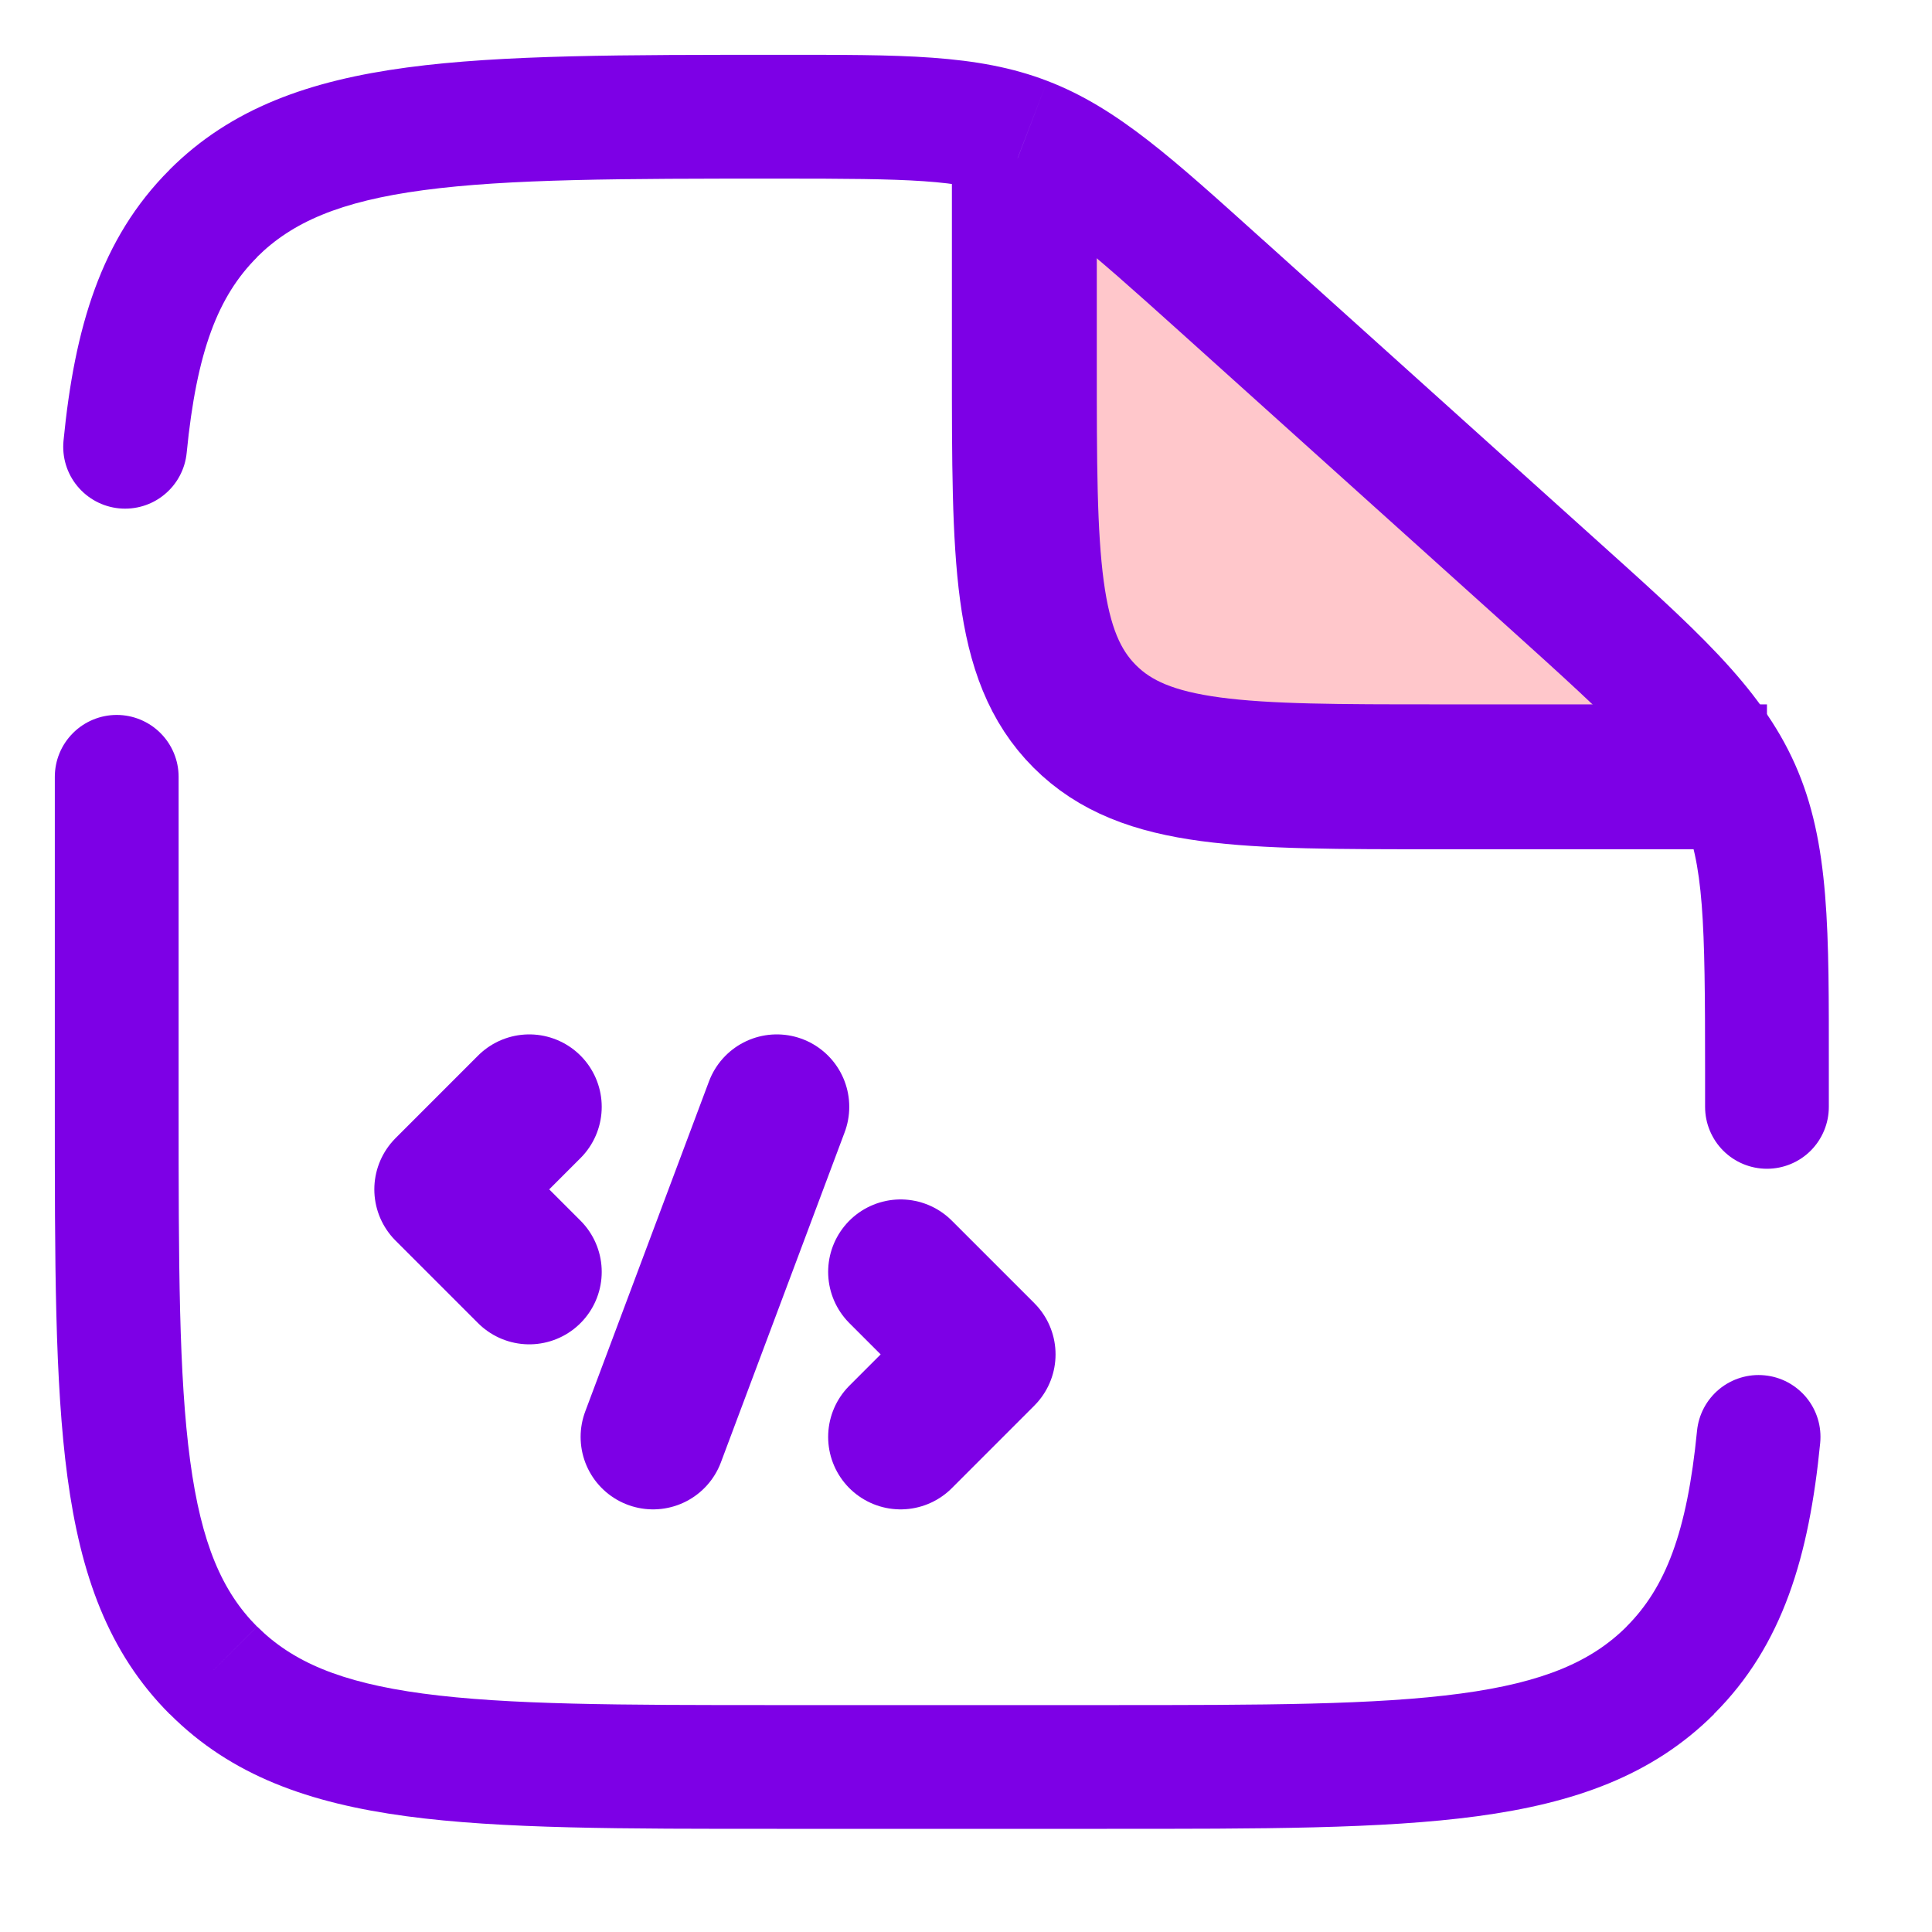 <svg width="40" height="40" viewBox="0 0 40 40" fill="none" xmlns="http://www.w3.org/2000/svg">
<path d="M21.5 13.5V4L35.5 15.5H23L21.5 13.5Z" fill="#FFC7CB"/>
<path d="M21.208 3.271V7.542C21.208 11.568 21.208 13.582 22.459 14.833C23.709 16.083 25.723 16.083 29.75 16.083H36.583" stroke="#7D00E6" stroke-width="3"/>
<path d="M10.958 22.916L9.25 24.625L10.958 26.333M18.646 26.333L20.354 28.041L18.646 29.75M16.083 22.916L13.521 29.75" stroke="#7D00E6" stroke-width="3" stroke-linecap="round" stroke-linejoin="round"/>
<path d="M3.698 16.083C3.698 15.743 3.563 15.418 3.322 15.177C3.082 14.937 2.756 14.802 2.417 14.802C2.077 14.802 1.751 14.937 1.511 15.177C1.27 15.418 1.135 15.743 1.135 16.083H3.698ZM35.302 22.917C35.302 23.256 35.437 23.582 35.677 23.823C35.917 24.063 36.243 24.198 36.583 24.198C36.923 24.198 37.249 24.063 37.489 23.823C37.729 23.582 37.864 23.256 37.864 22.917H35.302ZM1.315 9.125C1.282 9.463 1.384 9.801 1.6 10.063C1.816 10.326 2.127 10.492 2.465 10.525C2.803 10.558 3.141 10.456 3.403 10.24C3.666 10.024 3.832 9.713 3.865 9.375L1.315 9.125ZM37.685 29.875C37.701 29.707 37.685 29.538 37.636 29.377C37.587 29.216 37.507 29.066 37.4 28.936C37.293 28.806 37.161 28.699 37.013 28.619C36.865 28.54 36.702 28.491 36.535 28.475C36.367 28.458 36.198 28.475 36.037 28.524C35.876 28.573 35.726 28.653 35.596 28.76C35.334 28.976 35.168 29.287 35.135 29.625L37.685 29.875ZM22.916 35.302H16.083V37.864H22.916V35.302ZM3.698 22.917V16.083H1.135V22.917H3.698ZM35.302 22.17V22.917H37.864V22.17H35.302ZM24.439 6.877L31.202 12.964L32.915 11.057L26.154 4.971L24.439 6.877ZM37.864 22.17C37.864 19.285 37.89 17.457 37.164 15.824L34.822 16.867C35.276 17.889 35.302 19.059 35.302 22.17H37.864ZM31.202 12.964C33.513 15.045 34.367 15.848 34.822 16.867L37.164 15.824C36.436 14.189 35.061 12.988 32.915 11.057L31.202 12.964ZM16.134 3.698C18.837 3.698 19.857 3.718 20.764 4.067L21.683 1.675C20.228 1.115 18.642 1.135 16.134 1.135V3.698ZM26.154 4.972C24.299 3.303 23.139 2.232 21.683 1.675L20.766 4.067C21.674 4.415 22.44 5.078 24.439 6.877L26.154 4.972ZM16.083 35.302C12.825 35.302 10.512 35.299 8.754 35.063C7.038 34.832 6.047 34.398 5.324 33.676L3.513 35.486C4.791 36.768 6.412 37.333 8.414 37.603C10.379 37.868 12.899 37.864 16.083 37.864V35.302ZM1.135 22.917C1.135 26.101 1.132 28.619 1.397 30.585C1.667 32.587 2.234 34.209 3.512 35.488L5.322 33.677C4.601 32.953 4.168 31.962 3.937 30.244C3.701 28.489 3.698 26.174 3.698 22.917H1.135ZM22.916 37.864C26.101 37.864 28.619 37.868 30.585 37.603C32.587 37.333 34.209 36.766 35.488 35.488L33.677 33.677C32.953 34.398 31.962 34.832 30.244 35.063C28.489 35.299 26.174 35.302 22.916 35.302V37.864ZM16.134 1.135C12.931 1.135 10.401 1.132 8.428 1.397C6.417 1.667 4.791 2.234 3.512 3.512L5.322 5.322C6.047 4.602 7.039 4.168 8.768 3.937C10.533 3.701 12.86 3.698 16.134 3.698V1.135ZM3.865 9.375C4.072 7.267 4.518 6.129 5.324 5.324L3.513 3.513C2.085 4.938 1.544 6.792 1.315 9.125L3.865 9.375ZM35.135 29.625C34.928 31.733 34.48 32.871 33.676 33.676L35.486 35.486C36.915 34.062 37.456 32.208 37.685 29.875L35.135 29.625Z" fill="#7D00E6"/>
</svg>
